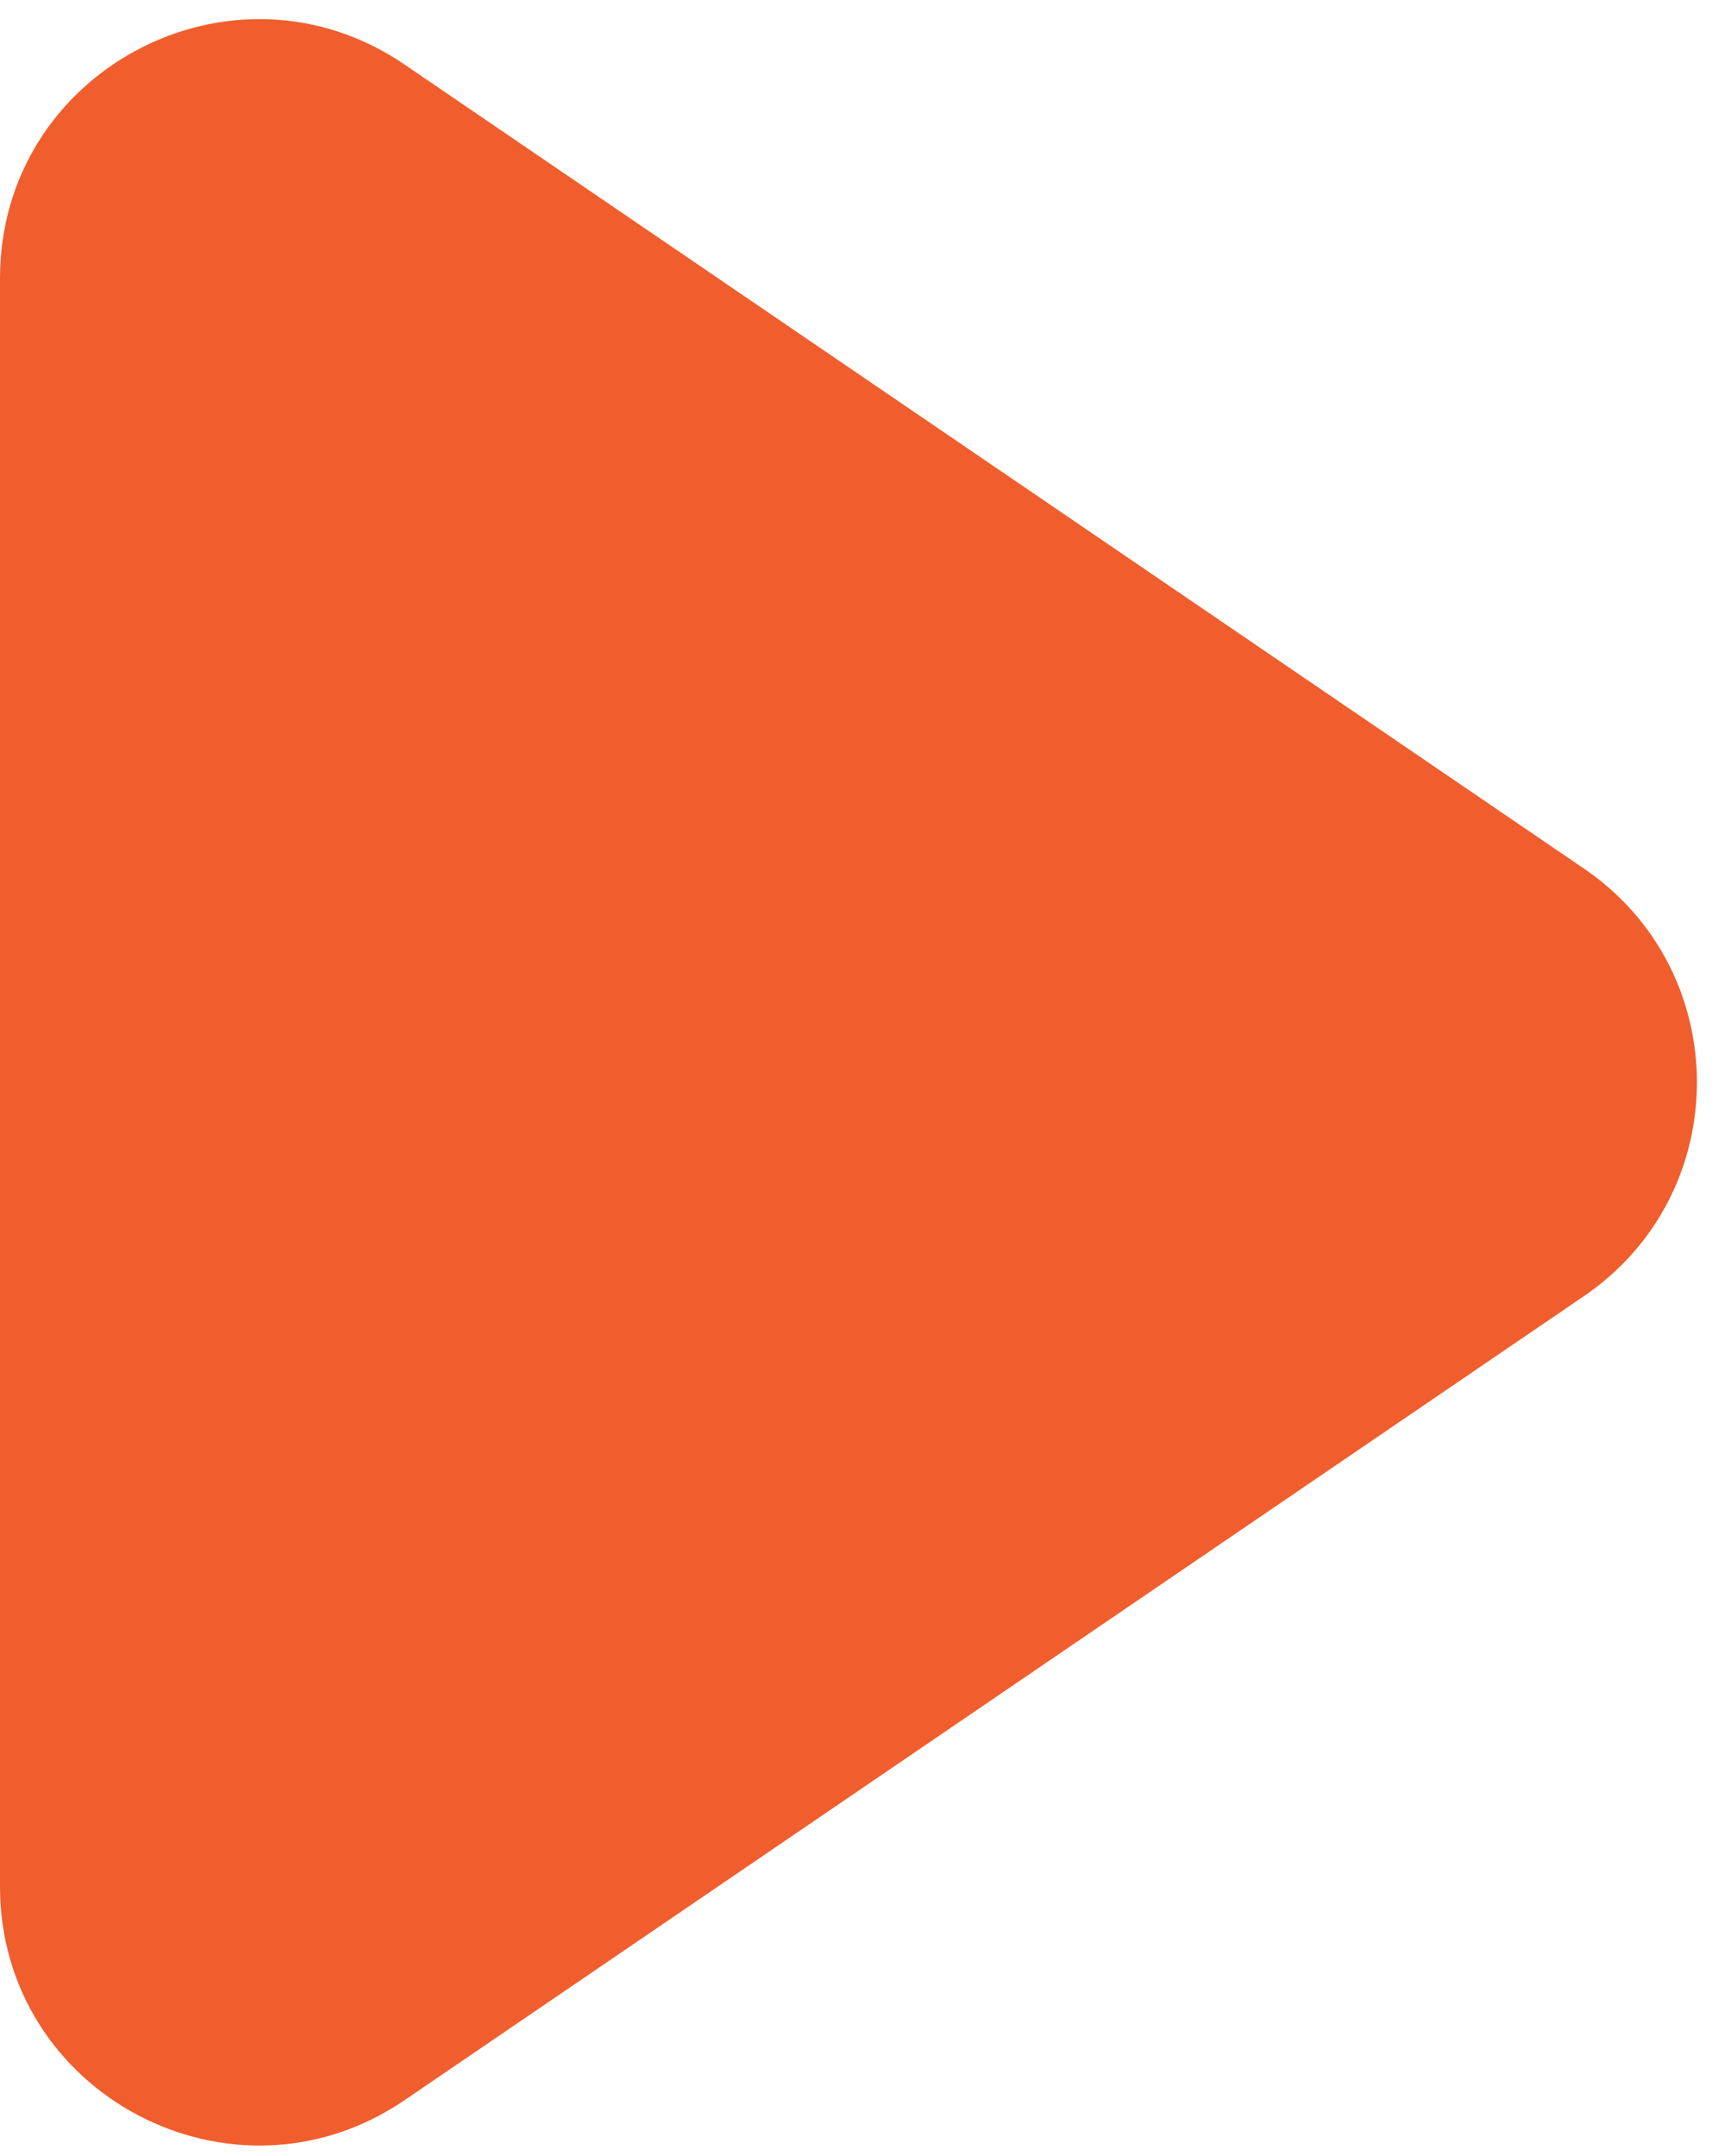 <svg width="20" height="25" viewBox="0 0 20 25" fill="none" xmlns="http://www.w3.org/2000/svg">
<path d="M18.365 10.072C20.111 11.262 20.111 13.838 18.365 15.029L4.69 24.353C2.699 25.71 0 24.284 0 21.874V3.227C0 0.816 2.699 -0.61 4.69 0.748L18.365 10.072Z" fill="#F05E2D"/>
</svg>
